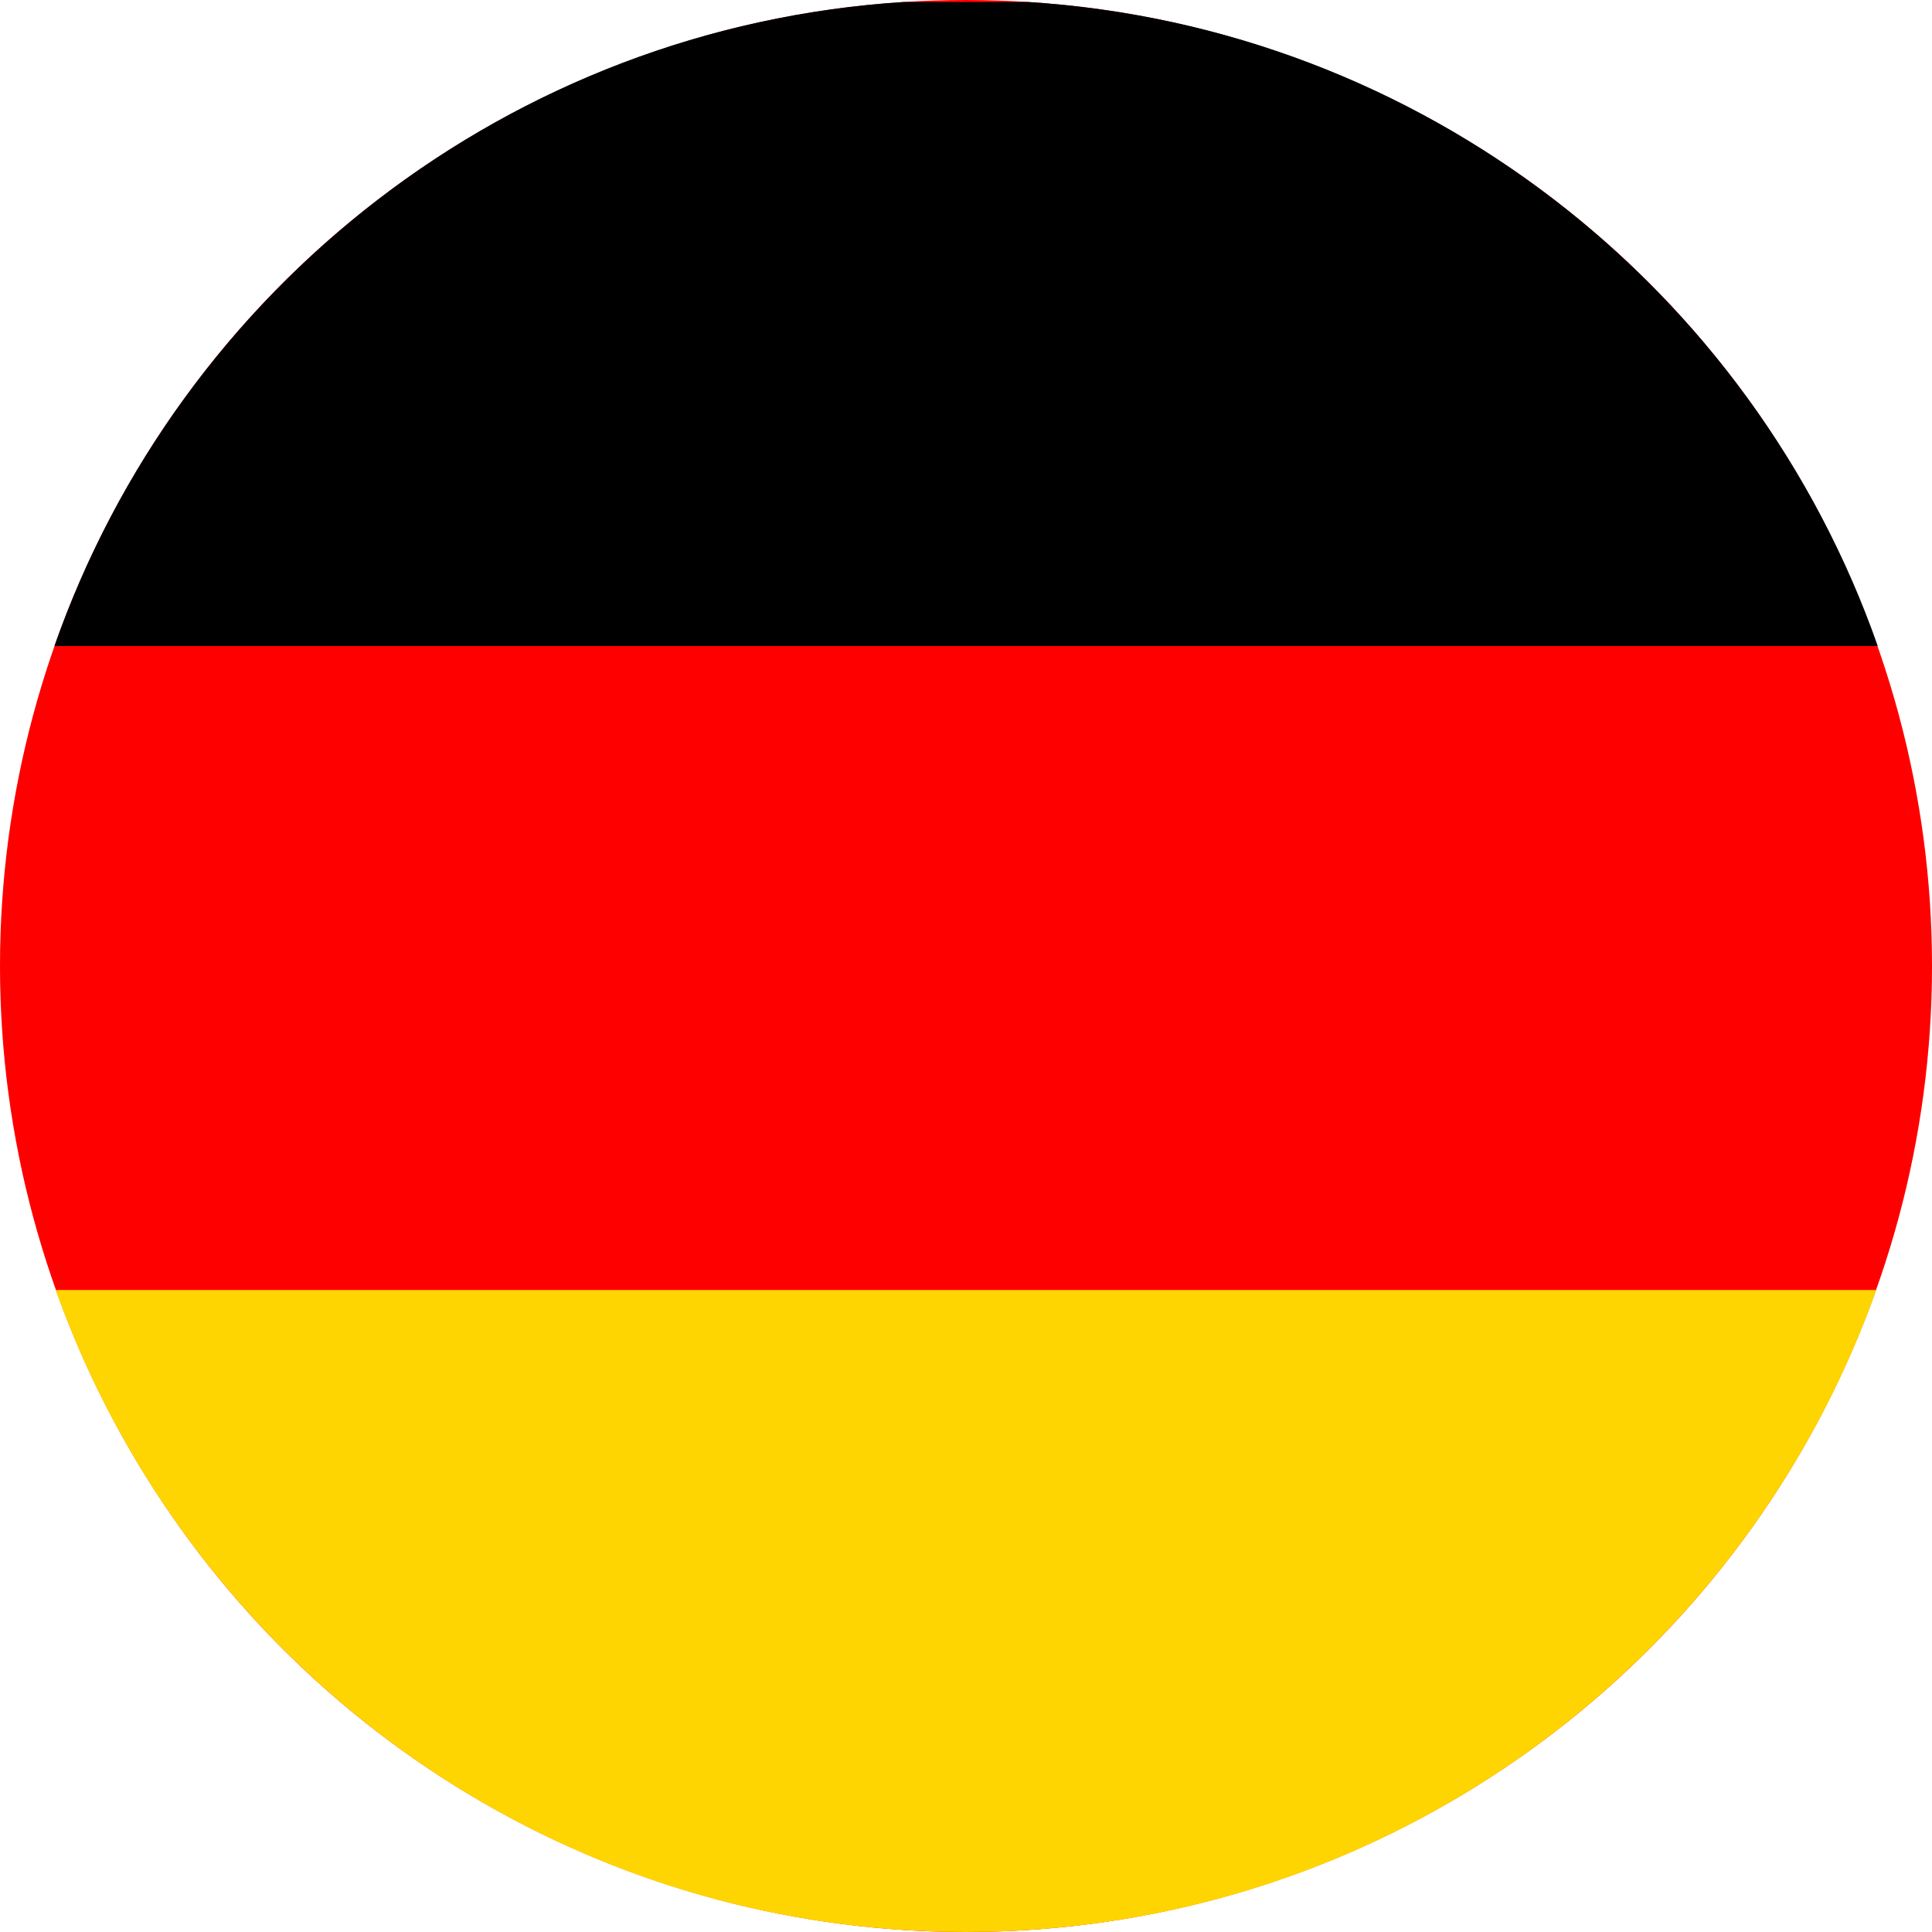 <svg xmlns="http://www.w3.org/2000/svg" height="512" viewBox="0 0 480 480" width="512"><g id="Layer_2" data-name="Layer 2"><g id="Germany"><circle cx="240" cy="240" fill="#fe0000" r="240"></circle><path d="m466.52 160.5h-453c31.12-88.81 113.04-153.74 210.92-160h31.12c97.88 6.26 179.8 71.19 210.96 160z"></path><path d="m466.16 320.5c-33.08 92.95-121.85 159.5-226.16 159.5s-193.08-66.55-226.16-159.5z" fill="#fed501"></path></g></g></svg>